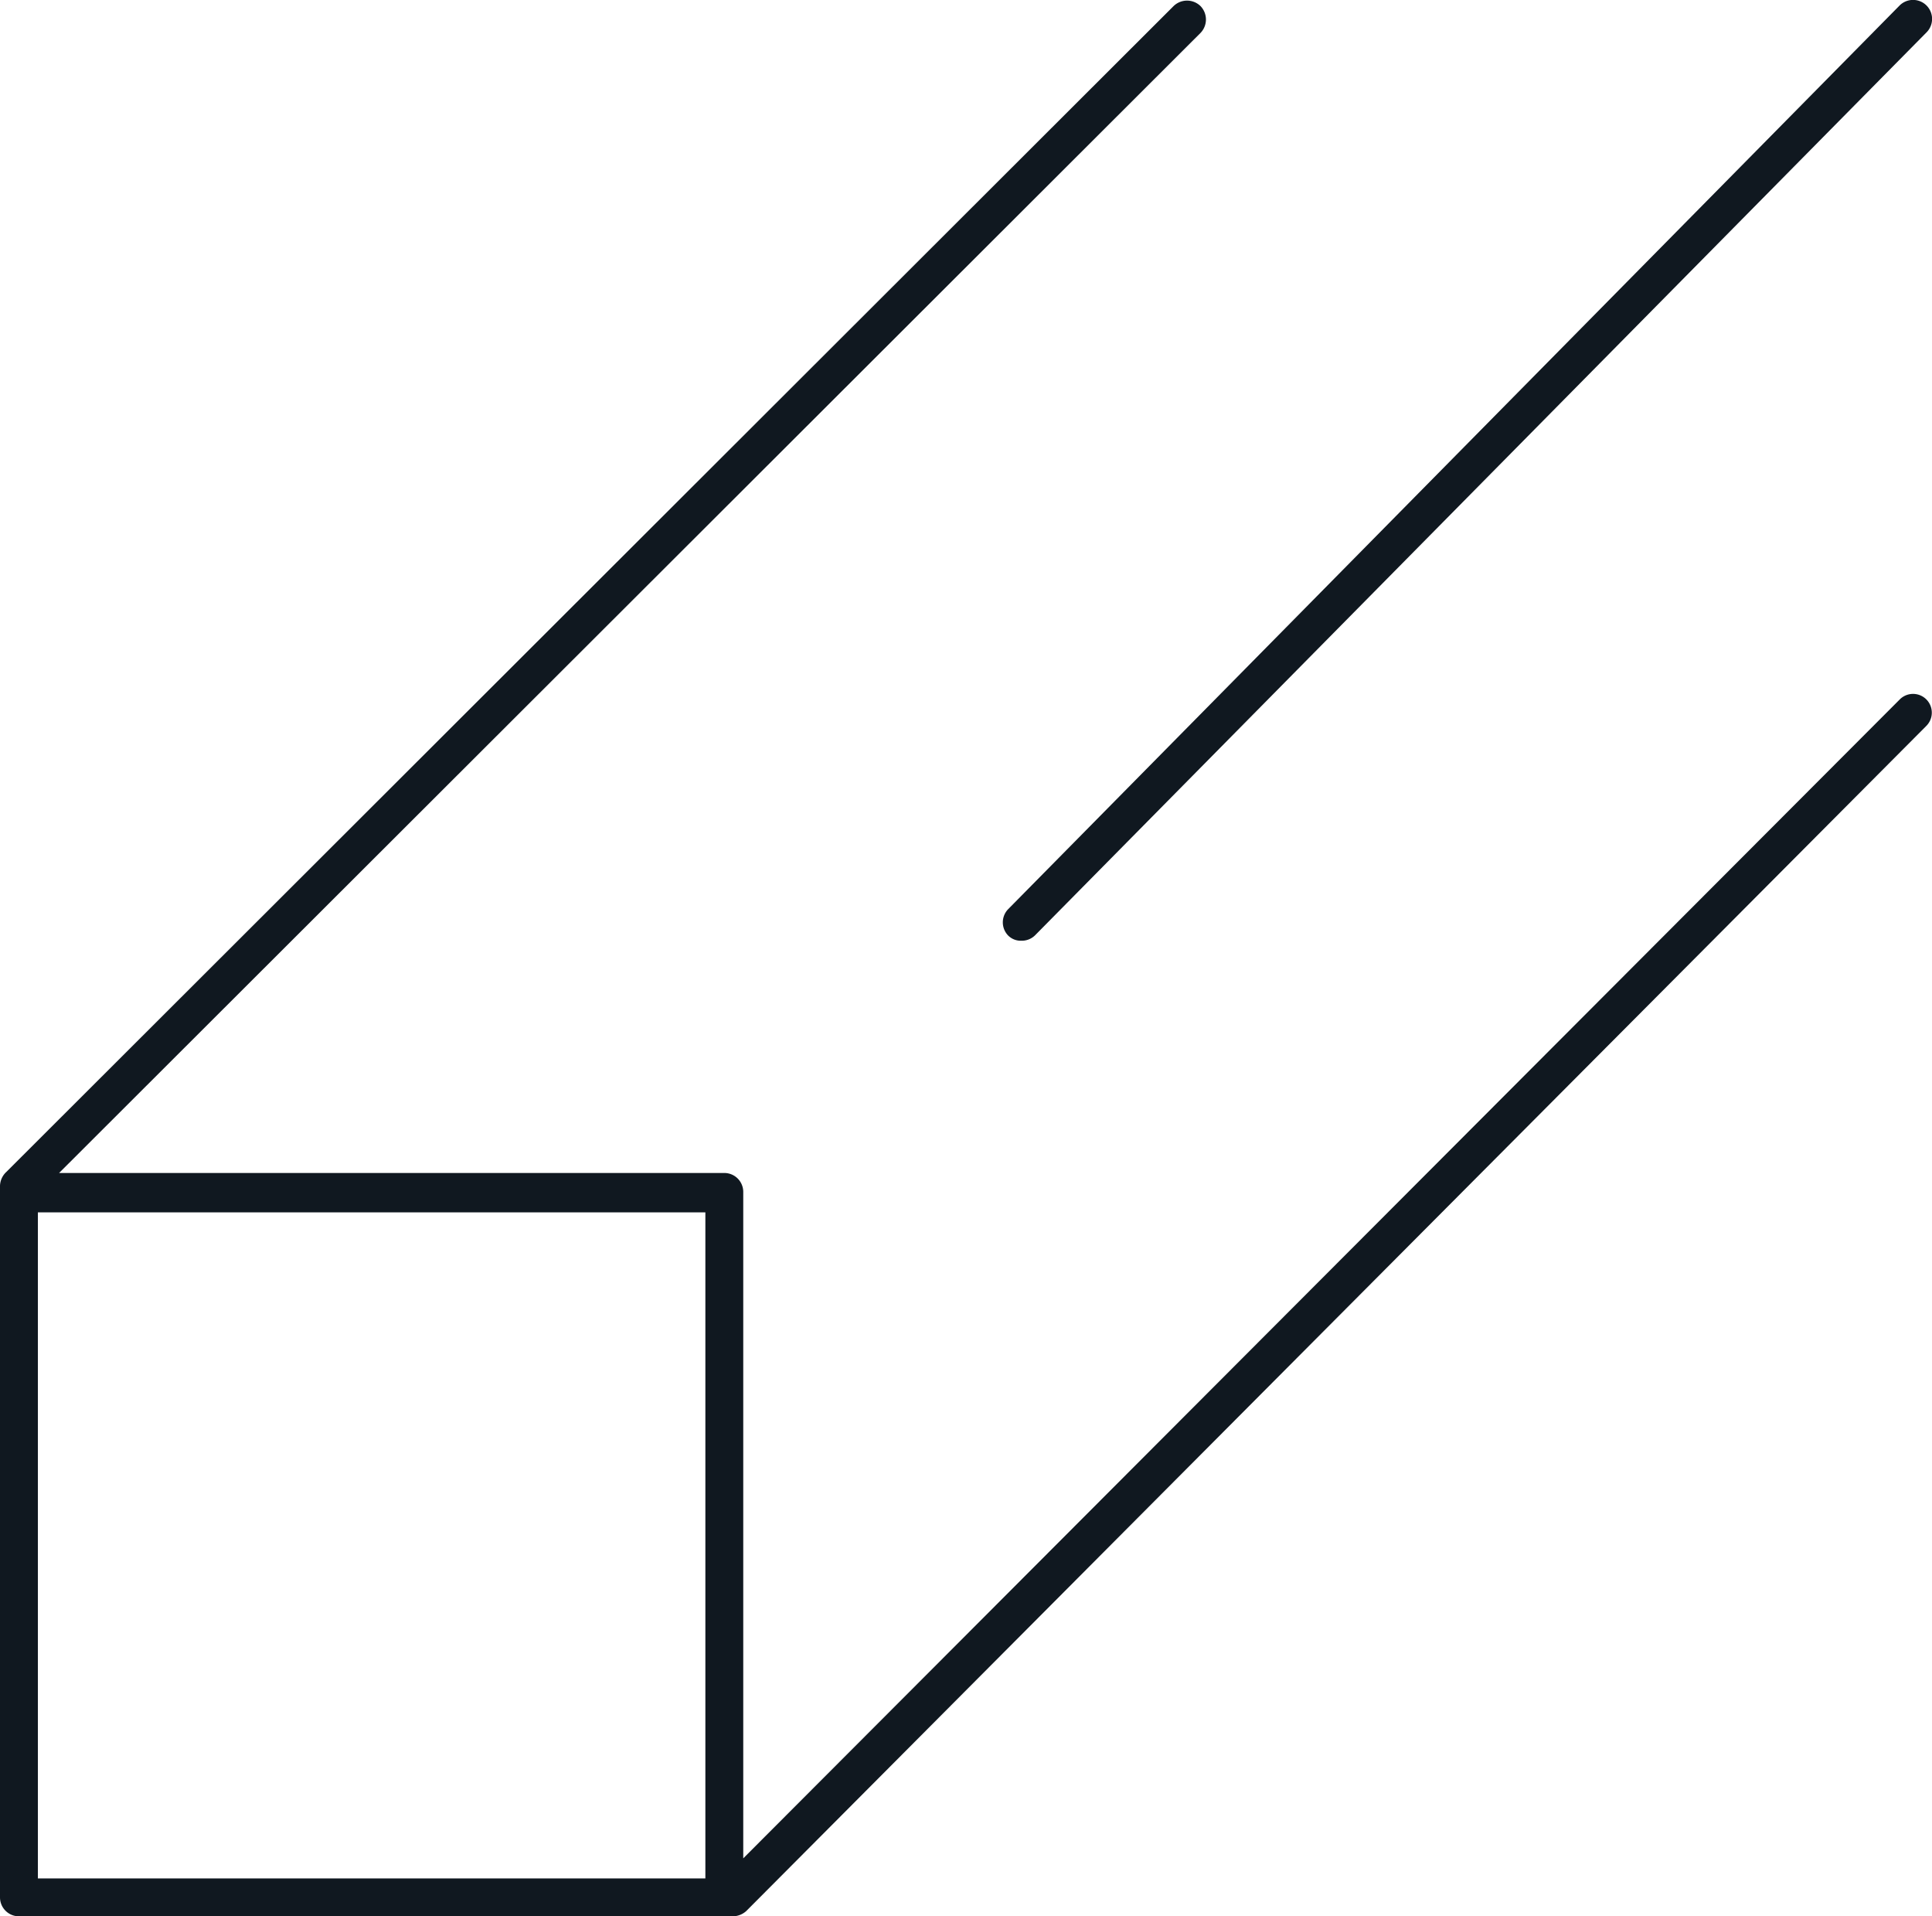 <svg xmlns="http://www.w3.org/2000/svg" viewBox="0 0 51 50.58"><defs><style>.cls-1{fill:#101820;}</style></defs><g id="Layer_2" data-name="Layer 2"><g id="Icons"><path class="cls-1" d="M26.61,24.69a.47.47,0,0,0,.35.14.5.5,0,0,0,.36-.14L50.86.85a.5.5,0,1,0-.72-.7L26.61,24A.5.5,0,0,0,26.61,24.69Z"/><path class="cls-1" d="M50.15,18.46,19.62,49.05V31.46a.5.5,0,0,0-.5-.5H1.56L31.69.87a.51.51,0,0,0,0-.71.51.51,0,0,0-.71,0L.17,30.93A.52.52,0,0,0,0,31.3a.41.41,0,0,0,0,.16V50.08a.5.5,0,0,0,.5.5H19.12a.54.54,0,0,0,.22,0h0a.54.54,0,0,0,.36-.14L50.85,19.16a.49.49,0,0,0-.7-.7ZM18.62,49.58H1V32H18.62Z"/></g></g></svg>